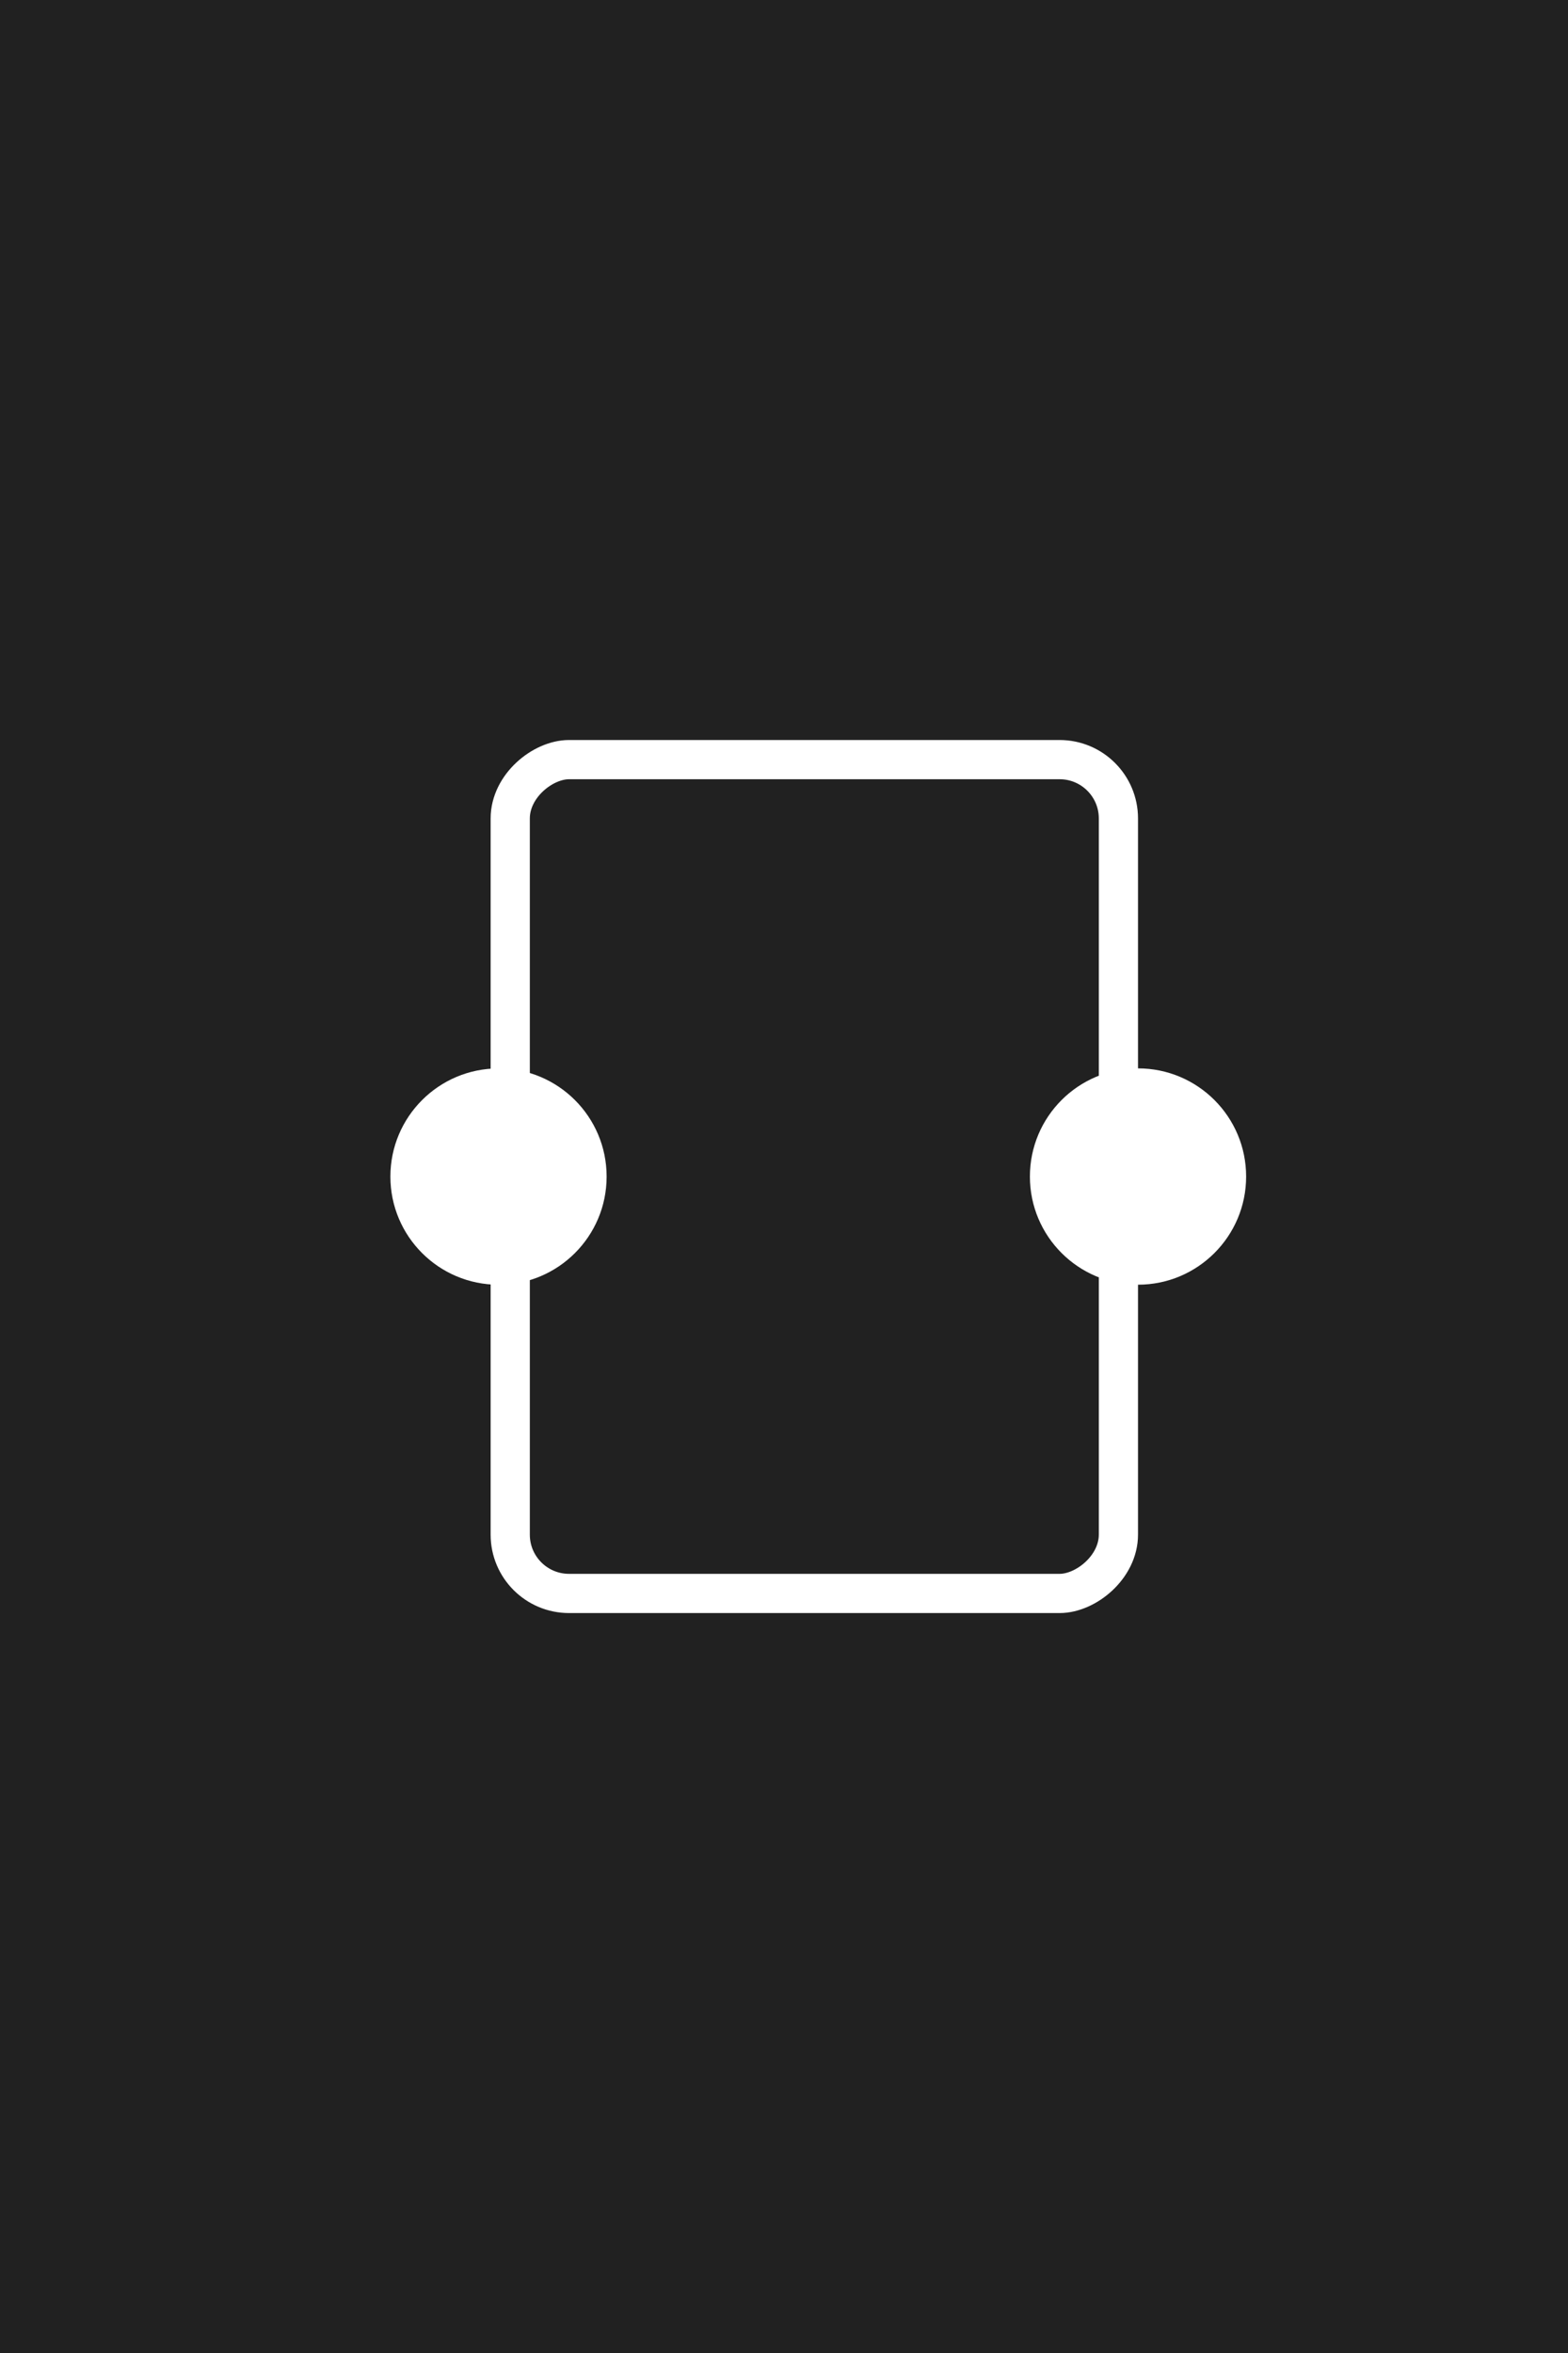 <svg xmlns="http://www.w3.org/2000/svg" width="40" height="60" viewBox="0 0 40 60"><g transform="translate(-1177.973 -1682.914)"><rect width="40" height="60" transform="translate(1177.973 1682.914)" fill="#212121"/><g transform="translate(3013.973 757.375) rotate(90)"><g transform="translate(966.671 1823.484) rotate(180)" fill="#212121" stroke="#fff" stroke-width="1"><rect width="22.262" height="16.515" rx="2" stroke="none"/><rect x="0.5" y="0.5" width="21.262" height="15.515" rx="1.5" fill="none"/></g><circle cx="2.758" cy="2.758" r="2.758" transform="translate(952.783 1820.525)" fill="#fff"/><circle cx="2.758" cy="2.758" r="2.758" transform="translate(952.782 1804.211)" fill="#fff"/></g></g></svg>